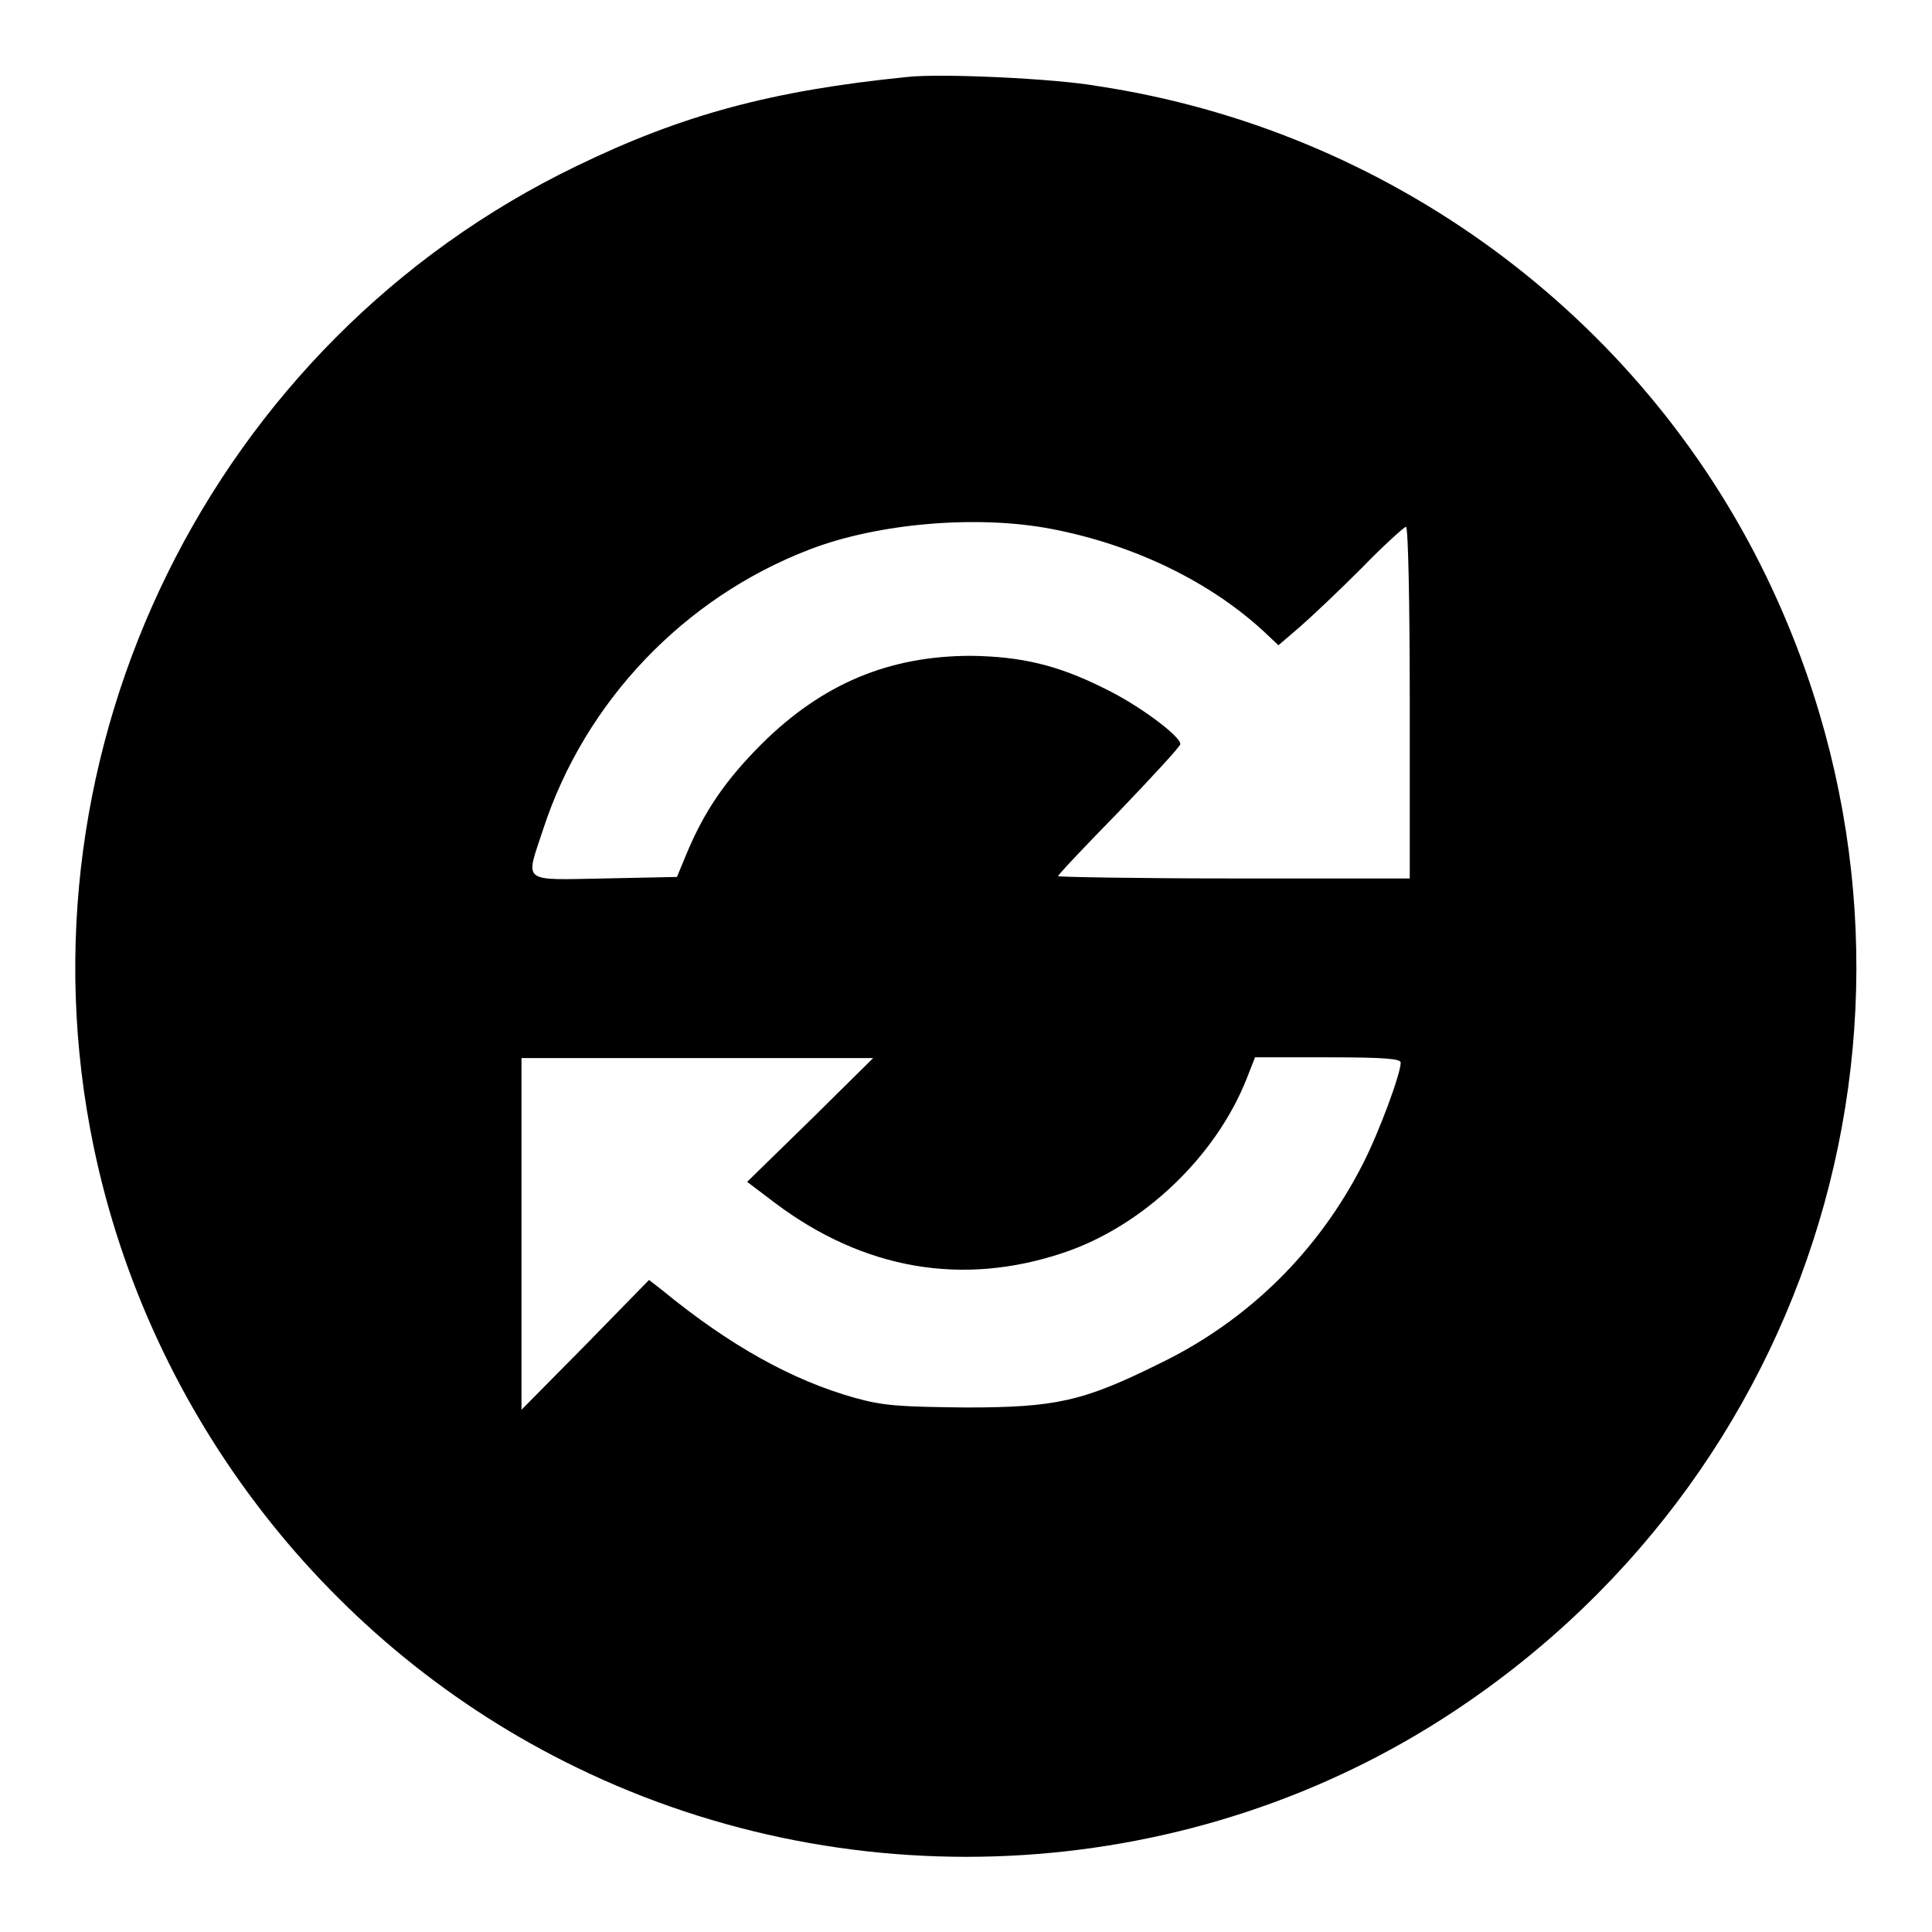 <?xml version="1.0" encoding="utf-8"?>
<!-- Svg Vector Icons : http://www.onlinewebfonts.com/icon -->
<!DOCTYPE svg PUBLIC "-//W3C//DTD SVG 1.1//EN" "http://www.w3.org/Graphics/SVG/1.1/DTD/svg11.dtd">
<svg version="1.1" xmlns="http://www.w3.org/2000/svg" xmlns:xlink="http://www.w3.org/1999/xlink" x="0px" y="0px" viewBox="0 0 256 256" enable-background="new 0 0 256 256" xml:space="preserve">
<g><g><g><path fill="#000000" d="M120.2,10.2c-17.9,1.8-29.8,5-43.8,11.8c-48.3,23.3-74.9,77.3-64,129.9c7.4,35.7,31.2,66.4,64,82.3c37.2,18.1,81.9,15.3,116.2-7.4c49.8-32.9,67.4-96.6,41.5-150.3c-16.8-34.8-50.2-59.3-88.7-65.1C139.8,10.4,124.6,9.7,120.2,10.2z M139.4,70.1c10.9,2.1,21,7,28.2,13.7l1.8,1.7l2.8-2.4c1.5-1.3,5.2-4.8,8.2-7.8c3-3.1,5.7-5.5,5.9-5.5c0.3,0,0.5,10.5,0.5,23.3v23.3h-23.3c-12.9,0-23.3-0.2-23.3-0.3c0-0.2,3.6-4,8.1-8.6c4.4-4.6,8.1-8.6,8.1-8.9c0-1.1-5.7-5.3-10.1-7.4c-6.2-3.1-11-4.2-17.6-4.3c-10.9,0-19.7,3.7-27.7,11.6c-4.9,4.9-7.7,9-10.1,14.8l-1.2,2.9l-9.6,0.2c-11.2,0.2-10.5,0.7-8.1-6.6c5.5-16.8,18.6-30.6,35.3-37C116.4,69.3,129.6,68.2,139.4,70.1z M107.4,148.4l-8.4,8.2l3.7,2.8c11.7,8.8,24.8,11.1,38.2,6.6c10.5-3.5,20.2-12.7,24.3-23.1l1.1-2.8h9.7c7.6,0,9.6,0.2,9.6,0.7c0,1.5-2.9,9.3-5,13.4c-5.9,11.6-15.2,20.8-27,26.5c-10.1,5-13.7,5.8-25.7,5.8c-8.6-0.1-10.8-0.2-14.7-1.3c-8.2-2.3-16.5-6.9-25.4-14.2l-1.8-1.4l-8.4,8.6l-8.5,8.6v-23.3v-23.3h23.3h23.3L107.4,148.4z"/></g></g></g>
</svg>